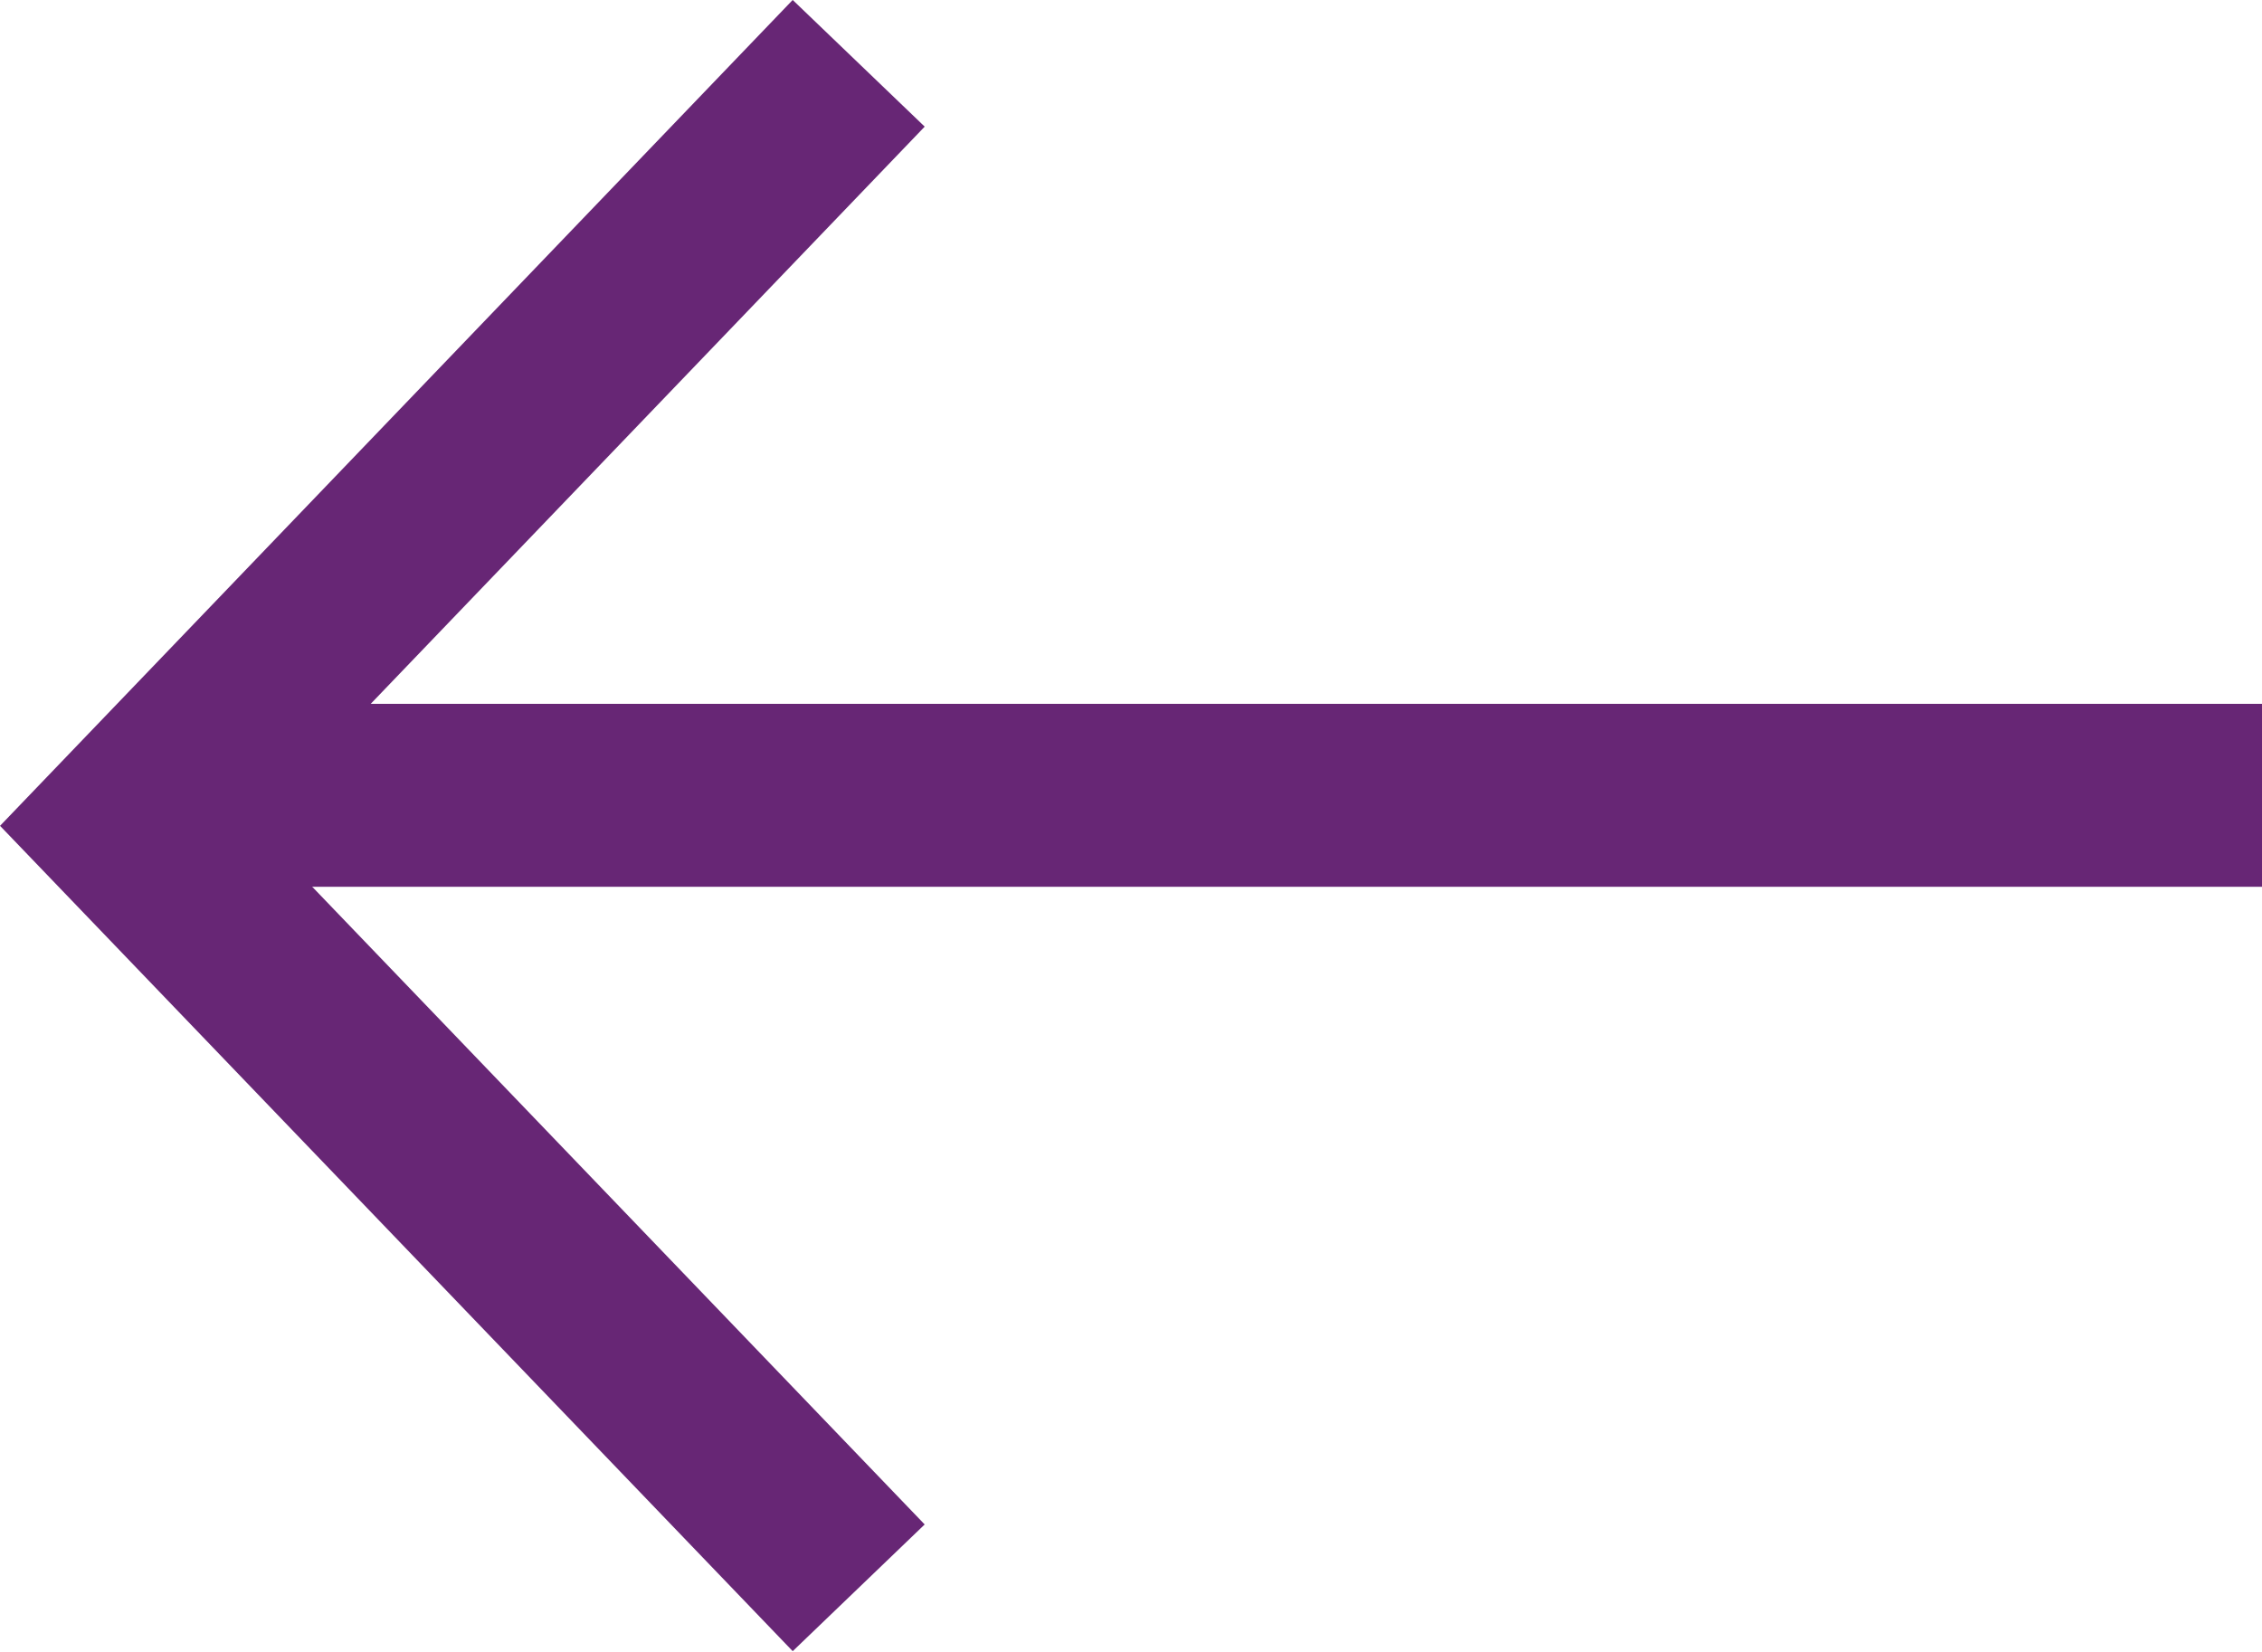 <svg xmlns="http://www.w3.org/2000/svg" width="18.545" height="13.543" viewBox="0 0 18.545 13.543">
    <defs>
        <style>
            .cls-1{fill:none;stroke:#672675;stroke-miterlimit:10;stroke-width:1.5px}
        </style>
    </defs>
    <g id="Arrow" transform="translate(-15.868 -99.101)">
        <path id="Stroke_1" d="M6 12.5L0 6.252 6 0" class="cls-1" transform="translate(16.908 99.62)"/>
        <path id="Stroke_3" d="M0 1h17.005" class="cls-1" transform="translate(17.408 104.622)"/>
    </g>
</svg>
